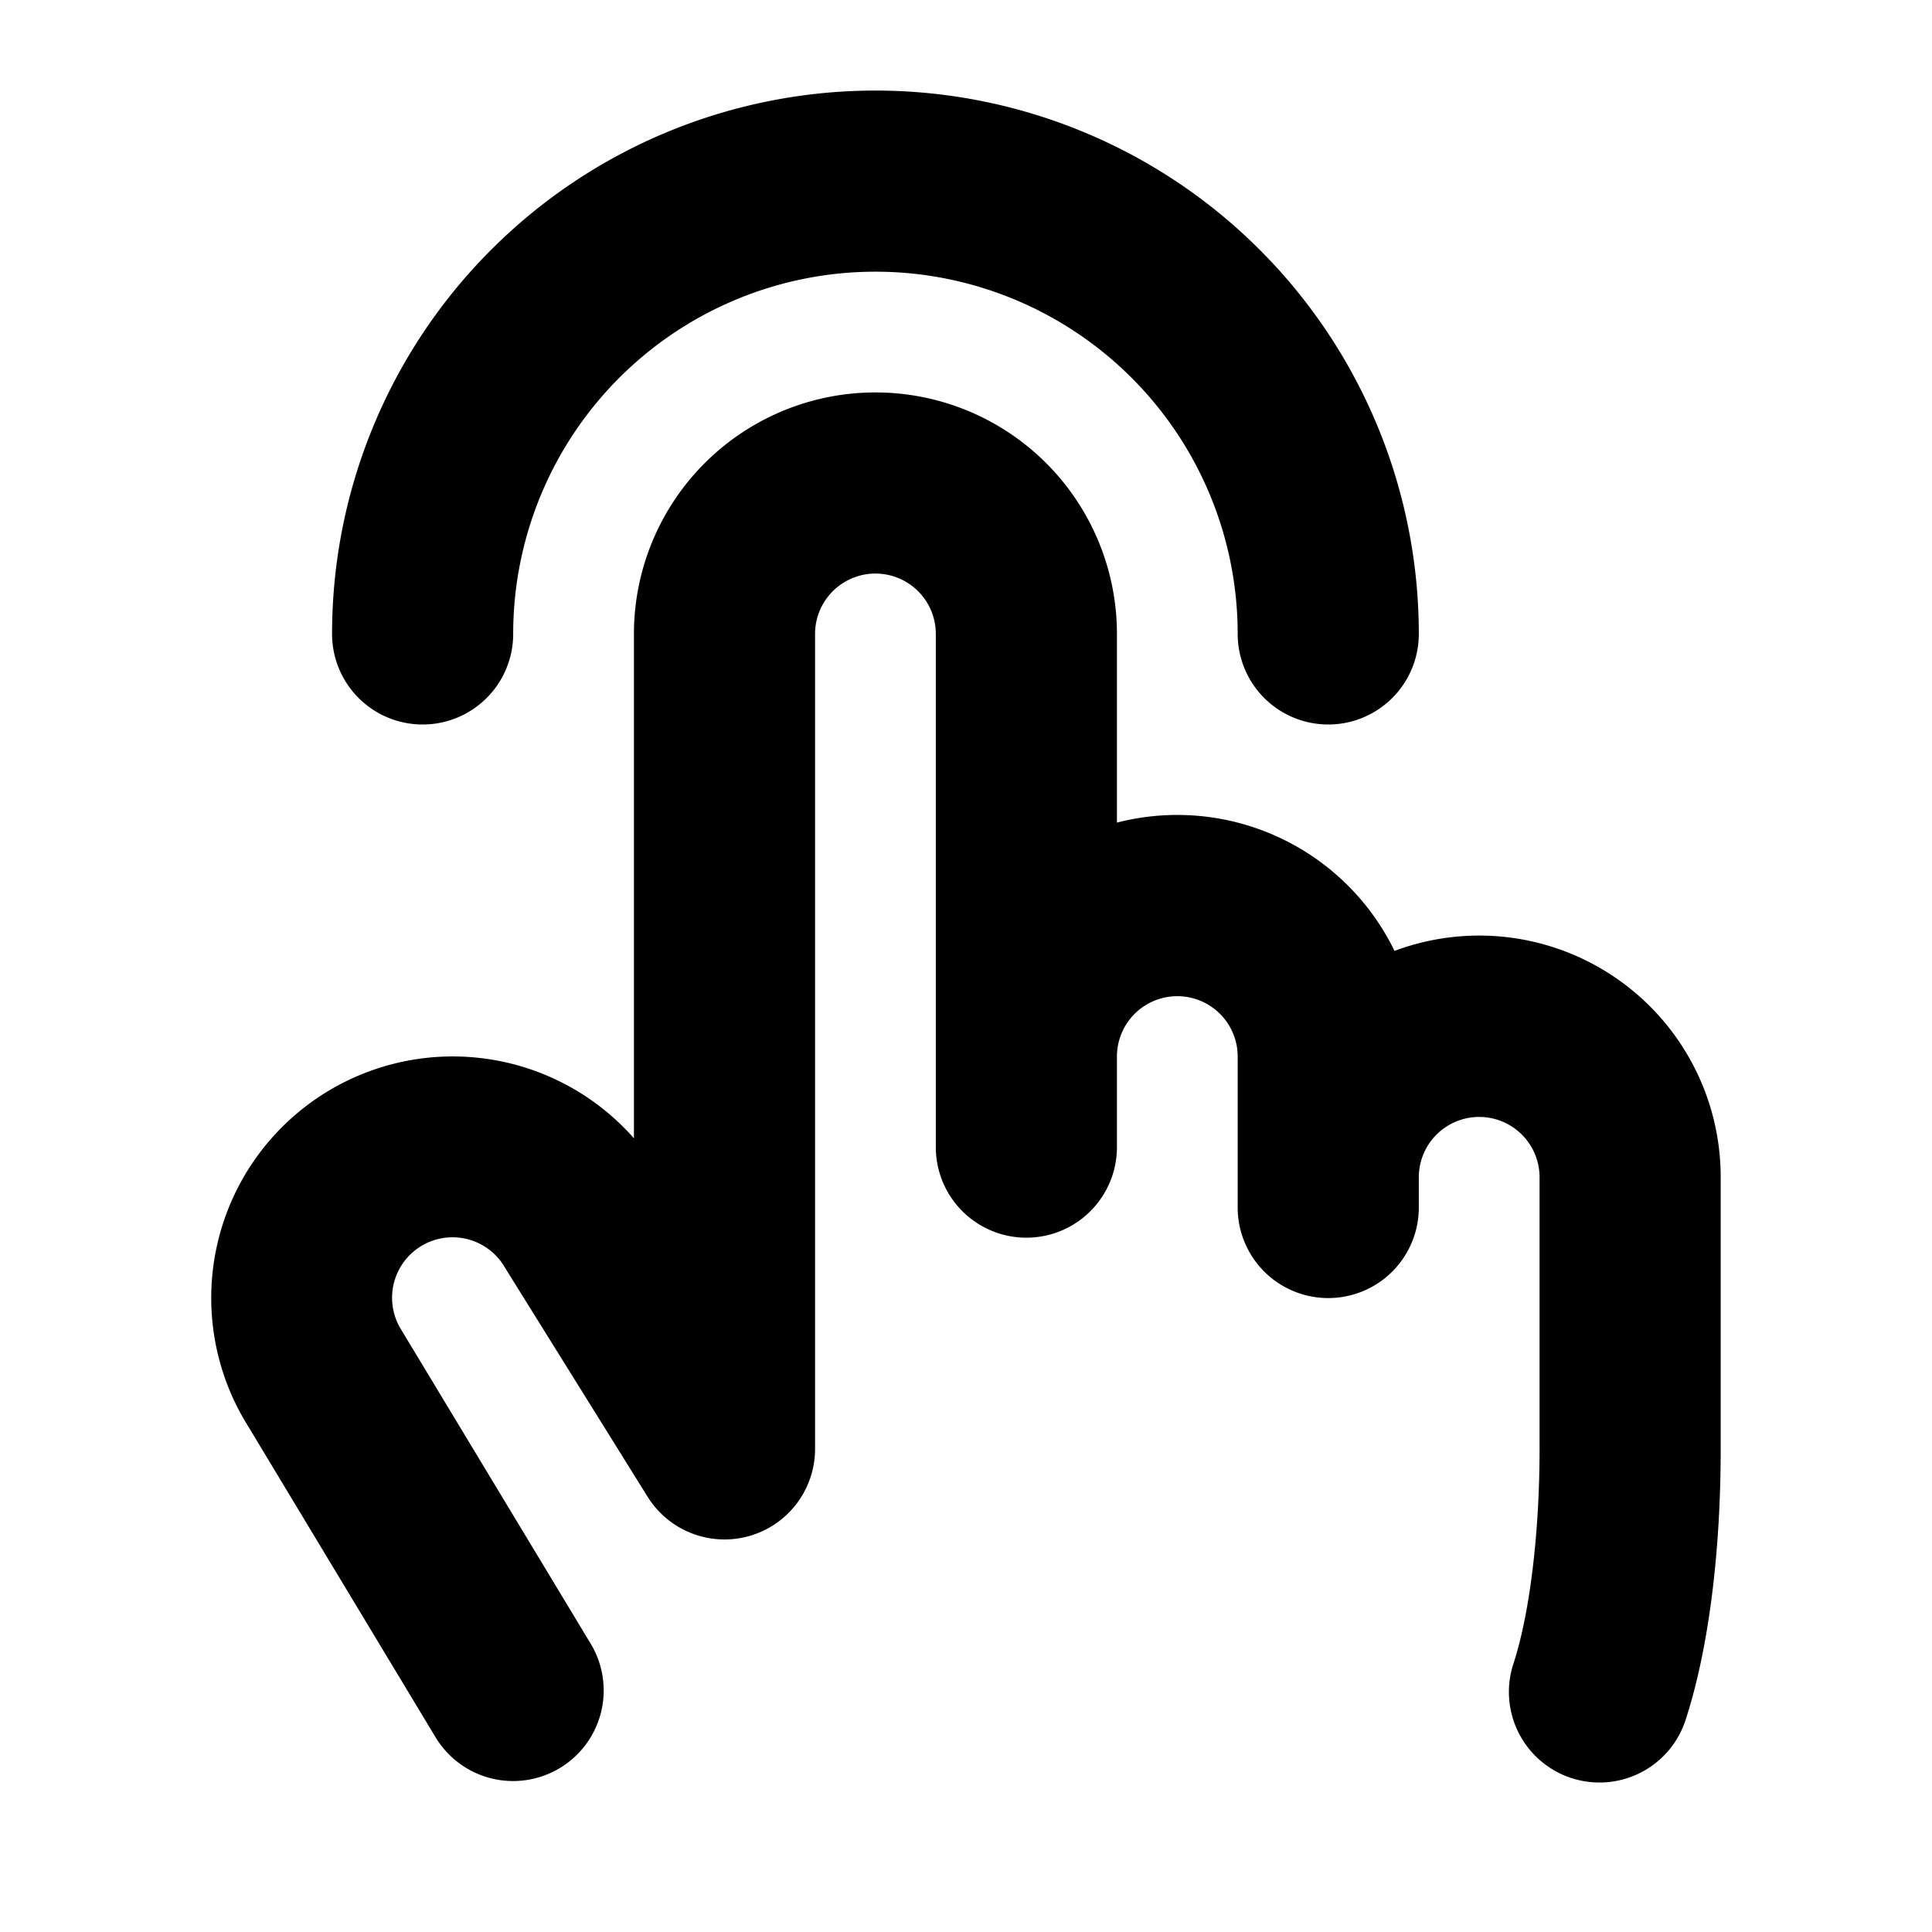 <svg xmlns="http://www.w3.org/2000/svg" viewBox="0 0 256 256" fill="currentColor"><path d="M228,156v36c0,13.85-1.63,26.52-4.58,35.68a12,12,0,1,1-22.84-7.36c2.14-6.65,3.42-17.24,3.42-28.32V156a8,8,0,0,0-16,0v4a12,12,0,0,1-24,0V140a8,8,0,0,0-16,0v12a12,12,0,0,1-24,0V84a8,8,0,0,0-16,0V192a12,12,0,0,1-22.18,6.34l-18.68-30-.21-.34A8,8,0,0,0,53,175.92L78.27,217.8a12,12,0,0,1-20.56,12.39l-25.31-42-.12-.2A32,32,0,0,1,84,150.83V84a32,32,0,0,1,64,0v25a32,32,0,0,1,36.78,17A32,32,0,0,1,228,156ZM56,96A12,12,0,0,0,68,84a48,48,0,0,1,96,0,12,12,0,0,0,24,0A72,72,0,0,0,44,84,12,12,0,0,0,56,96Z"/></svg>